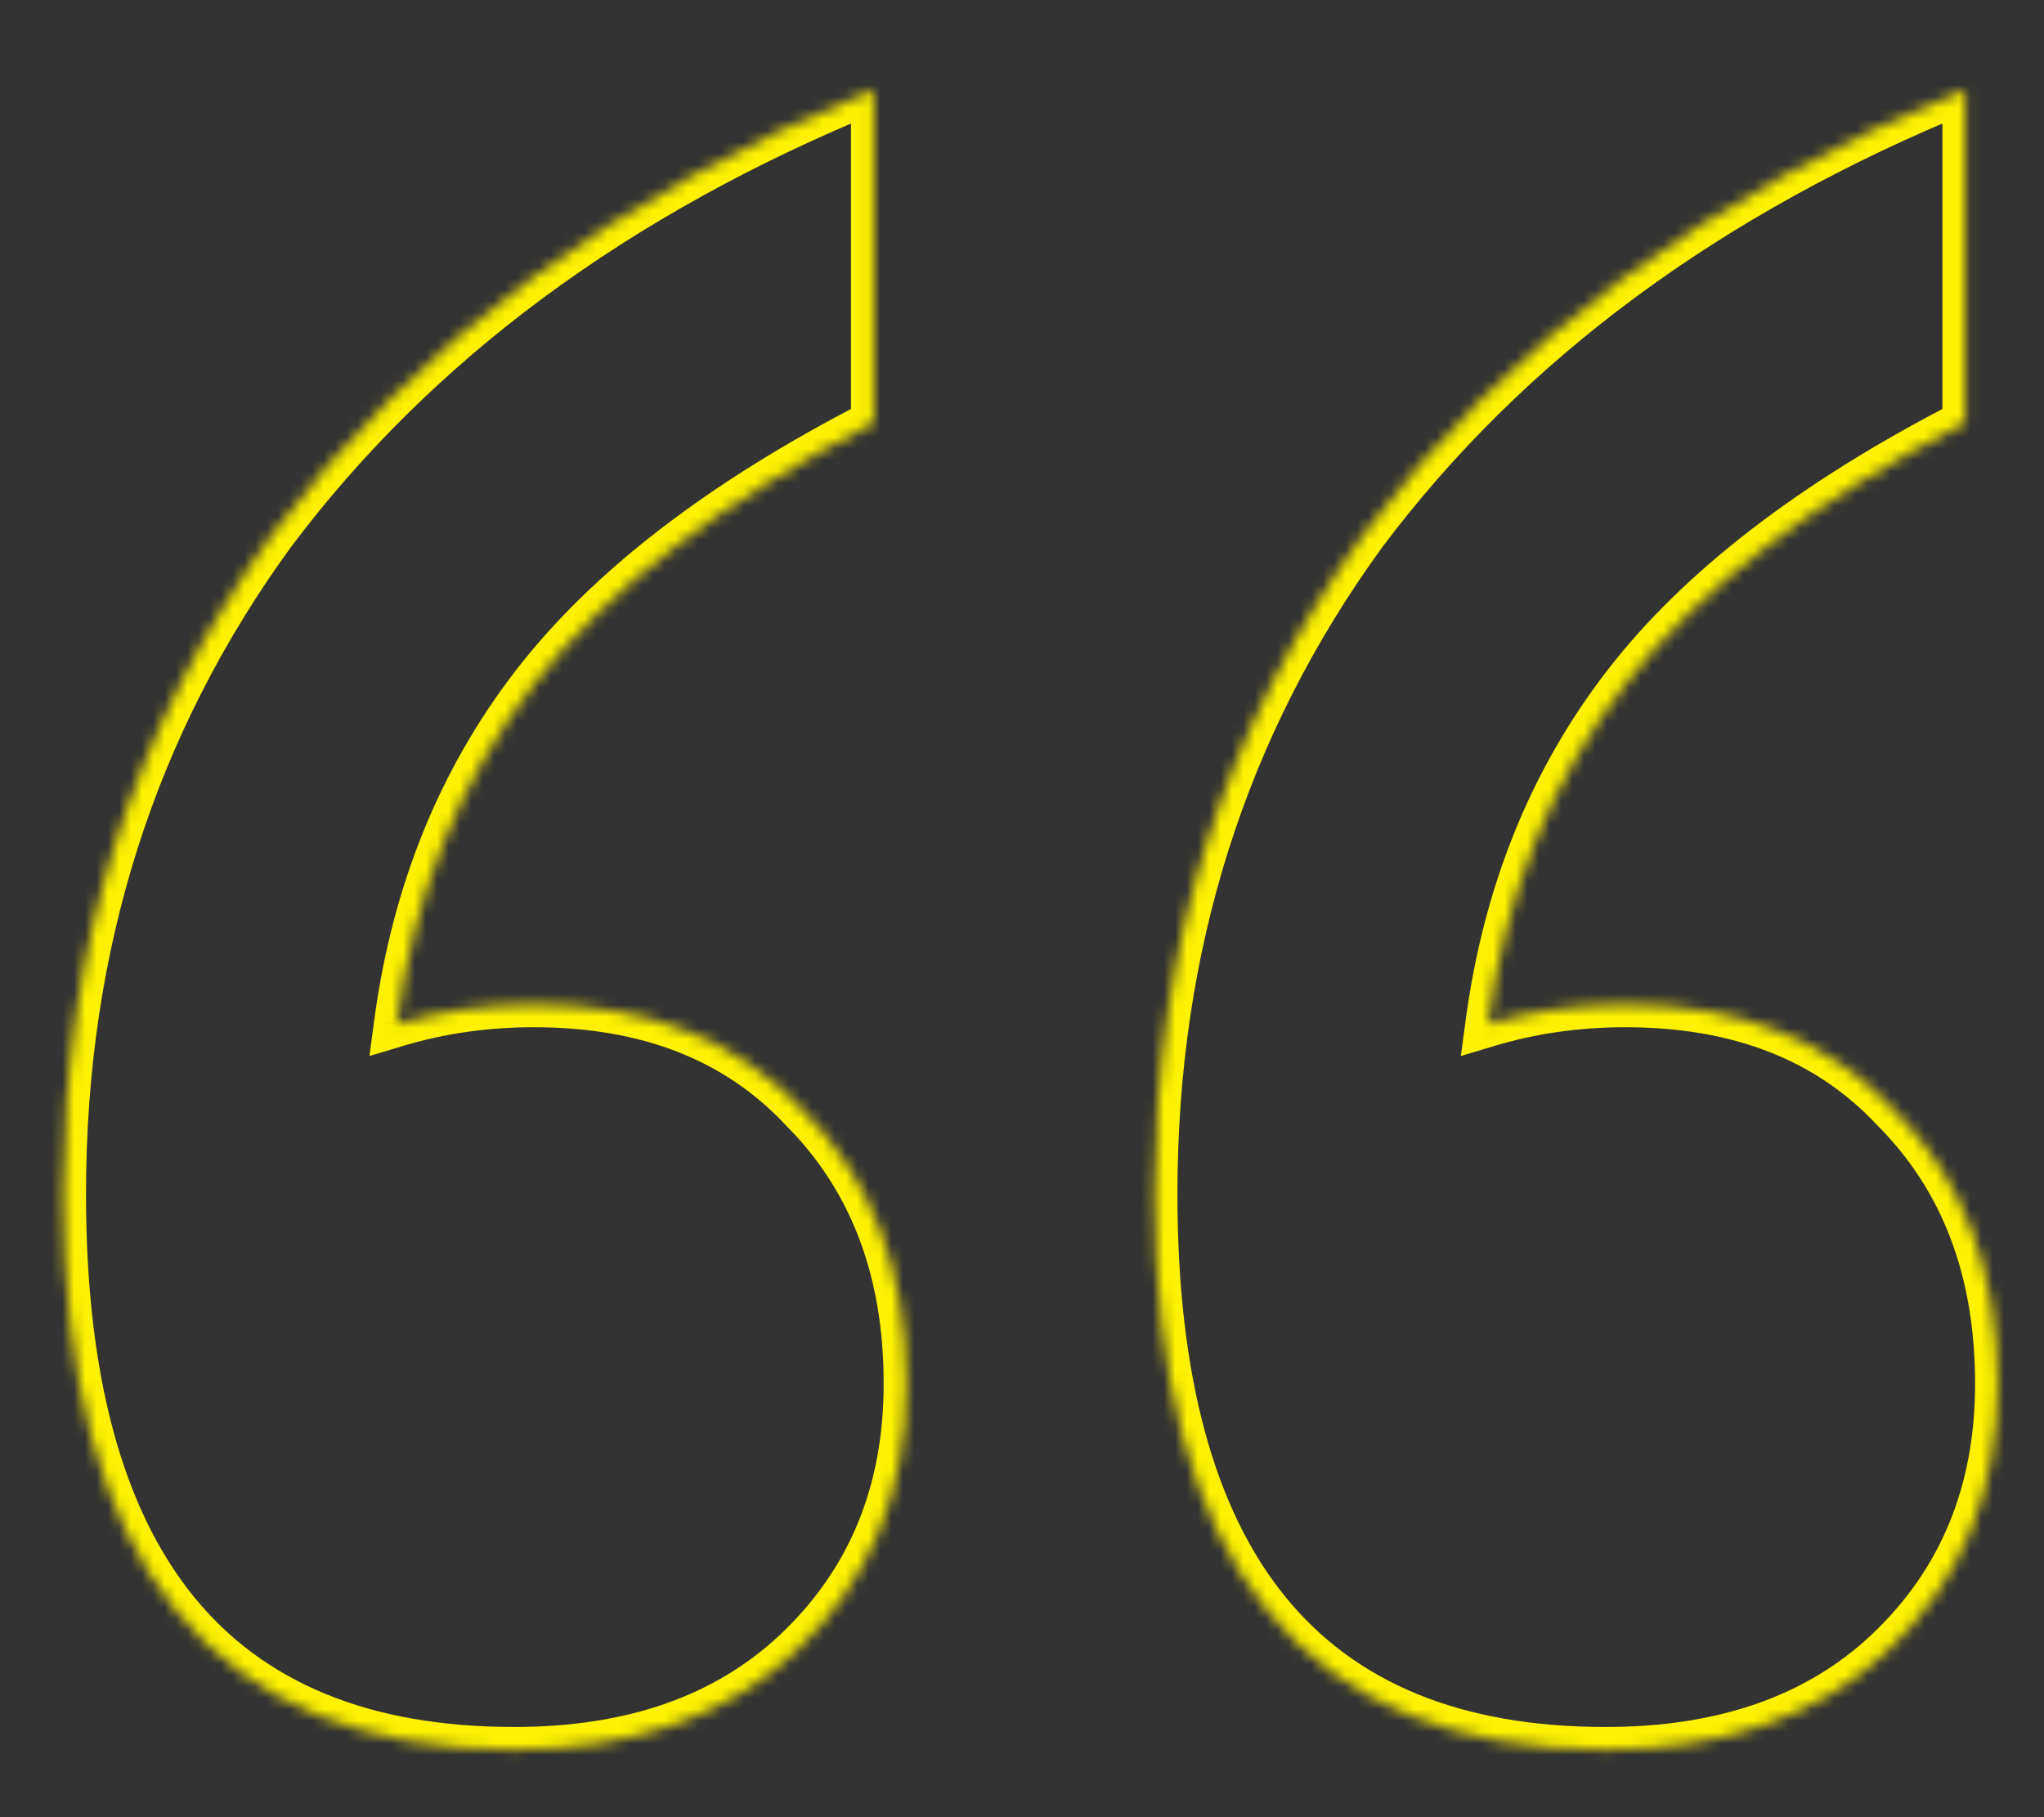 <svg width="180" height="160" viewBox="0 0 180 160" fill="none" xmlns="http://www.w3.org/2000/svg">
<rect x="0" y="0" width="180" height="160" fill="#333333" stroke="none"/>
<g clip-path="url(#clip0_2903_7568)">
<mask id="path-1-inside-1_2903_7568" fill="white">
<path d="M76.94 7.873V37.225C63.511 44.131 53.535 51.805 47.013 60.246C40.49 68.687 36.461 78.663 34.926 90.174C38.763 89.022 42.792 88.447 47.013 88.447C56.988 88.447 64.854 91.516 70.609 97.656C76.748 103.794 79.818 111.852 79.818 121.828C79.818 131.42 76.556 139.286 70.034 145.425C63.895 151.18 55.645 154.057 45.286 154.057C18.811 154.057 5.574 137.751 5.574 105.137C5.574 83.267 11.713 63.891 23.991 47.009C36.653 30.127 54.303 17.081 76.94 7.873ZM173.054 7.873V37.225C159.625 44.131 149.649 51.805 143.126 60.246C136.603 68.687 132.575 78.663 131.04 90.174C134.877 89.022 138.906 88.447 143.126 88.447C153.102 88.447 160.968 91.516 166.723 97.656C172.862 103.794 175.931 111.852 175.931 121.828C175.931 131.42 172.67 139.286 166.147 145.425C160.008 151.18 151.759 154.057 141.4 154.057C114.925 154.057 101.688 137.751 101.688 105.137C101.688 83.267 107.827 63.891 120.105 47.009C132.767 30.127 150.416 17.081 173.054 7.873Z"/>
</mask>
<path d="M76.94 7.873H78.94V4.9L76.186 6.02L76.94 7.873ZM76.94 37.225L77.855 39.003L78.94 38.445V37.225H76.94ZM47.013 60.246L45.43 59.023L47.013 60.246ZM34.926 90.174L32.944 89.909L32.535 92.979L35.501 92.089L34.926 90.174ZM70.609 97.656L69.15 99.023L69.172 99.047L69.195 99.07L70.609 97.656ZM70.034 145.425L71.402 146.884L71.404 146.881L70.034 145.425ZM23.991 47.009L22.391 45.809L22.382 45.821L22.374 45.832L23.991 47.009ZM173.054 7.873H175.054V4.9L172.3 6.02L173.054 7.873ZM173.054 37.225L173.968 39.003L175.054 38.445V37.225H173.054ZM131.04 90.174L129.058 89.909L128.648 92.979L131.615 92.089L131.04 90.174ZM166.723 97.656L165.264 99.023L165.286 99.047L165.309 99.07L166.723 97.656ZM166.147 145.425L167.515 146.884L167.518 146.881L166.147 145.425ZM120.105 47.009L118.505 45.809L118.496 45.821L118.487 45.832L120.105 47.009ZM74.94 7.873V37.225H78.94V7.873H74.94ZM76.025 35.446C62.437 42.435 52.19 50.274 45.43 59.023L48.595 61.469C54.88 53.335 64.585 45.828 77.855 39.003L76.025 35.446ZM45.43 59.023C38.673 67.767 34.521 78.081 32.944 89.909L36.909 90.438C38.401 79.245 42.307 69.607 48.595 61.469L45.43 59.023ZM35.501 92.089C39.142 90.997 42.976 90.447 47.013 90.447V86.447C42.608 86.447 38.385 87.048 34.352 88.258L35.501 92.089ZM47.013 90.447C56.547 90.447 63.843 93.362 69.15 99.023L72.068 96.288C65.865 89.671 57.43 86.447 47.013 86.447V90.447ZM69.195 99.07C74.902 104.777 77.818 112.297 77.818 121.828H81.818C81.818 111.407 78.594 102.812 72.023 96.241L69.195 99.07ZM77.818 121.828C77.818 130.912 74.753 138.236 68.663 143.968L71.404 146.881C78.359 140.335 81.818 131.928 81.818 121.828H77.818ZM68.666 143.965C62.979 149.297 55.261 152.057 45.286 152.057V156.057C56.03 156.057 64.811 153.063 71.402 146.884L68.666 143.965ZM45.286 152.057C32.48 152.057 23.198 148.134 17.055 140.567C10.848 132.92 7.574 121.225 7.574 105.137H3.574C3.574 121.663 6.92 134.428 13.949 143.088C21.044 151.828 31.617 156.057 45.286 156.057V152.057ZM7.574 105.137C7.574 83.668 13.592 64.709 25.609 48.185L22.374 45.832C9.835 63.073 3.574 82.866 3.574 105.137H7.574ZM25.591 48.209C38.003 31.66 55.338 18.819 77.694 9.725L76.186 6.02C53.267 15.343 35.303 28.593 22.391 45.809L25.591 48.209ZM171.054 7.873V37.225H175.054V7.873H171.054ZM172.139 35.446C158.55 42.435 148.304 50.274 141.544 59.023L144.709 61.469C150.994 53.335 160.699 45.828 173.968 39.003L172.139 35.446ZM141.544 59.023C134.787 67.767 130.635 78.081 129.058 89.909L133.022 90.438C134.515 79.245 138.42 69.607 144.709 61.469L141.544 59.023ZM131.615 92.089C135.255 90.997 139.09 90.447 143.126 90.447V86.447C138.721 86.447 134.498 87.048 130.465 88.258L131.615 92.089ZM143.126 90.447C152.66 90.447 159.957 93.362 165.264 99.023L168.182 96.288C161.979 89.671 153.543 86.447 143.126 86.447V90.447ZM165.309 99.07C171.016 104.777 173.931 112.297 173.931 121.828H177.931C177.931 111.407 174.708 102.812 168.137 96.241L165.309 99.07ZM173.931 121.828C173.931 130.912 170.867 138.236 164.777 143.968L167.518 146.881C174.473 140.335 177.931 131.928 177.931 121.828H173.931ZM164.779 143.965C159.092 149.297 151.374 152.057 141.4 152.057V156.057C152.144 156.057 160.924 153.063 167.515 146.884L164.779 143.965ZM141.4 152.057C128.594 152.057 119.311 148.134 113.169 140.567C106.961 132.92 103.688 121.225 103.688 105.137H99.688C99.688 121.663 103.033 134.428 110.063 143.088C117.158 151.828 127.731 156.057 141.4 156.057V152.057ZM103.688 105.137C103.688 83.668 109.705 64.709 121.722 48.185L118.487 45.832C105.948 63.073 99.688 82.866 99.688 105.137H103.688ZM121.705 48.209C134.116 31.66 151.452 18.819 173.807 9.725L172.3 6.02C149.38 15.343 131.417 28.593 118.505 45.809L121.705 48.209Z" fill="#FEF101" mask="url(#path-1-inside-1_2903_7568)"/>
</g>
<defs>
<clipPath id="clip0_2903_7568">
<rect width="180" height="159" fill="white" transform="translate(0 0.846)"/>
</clipPath>
</defs>
</svg>
